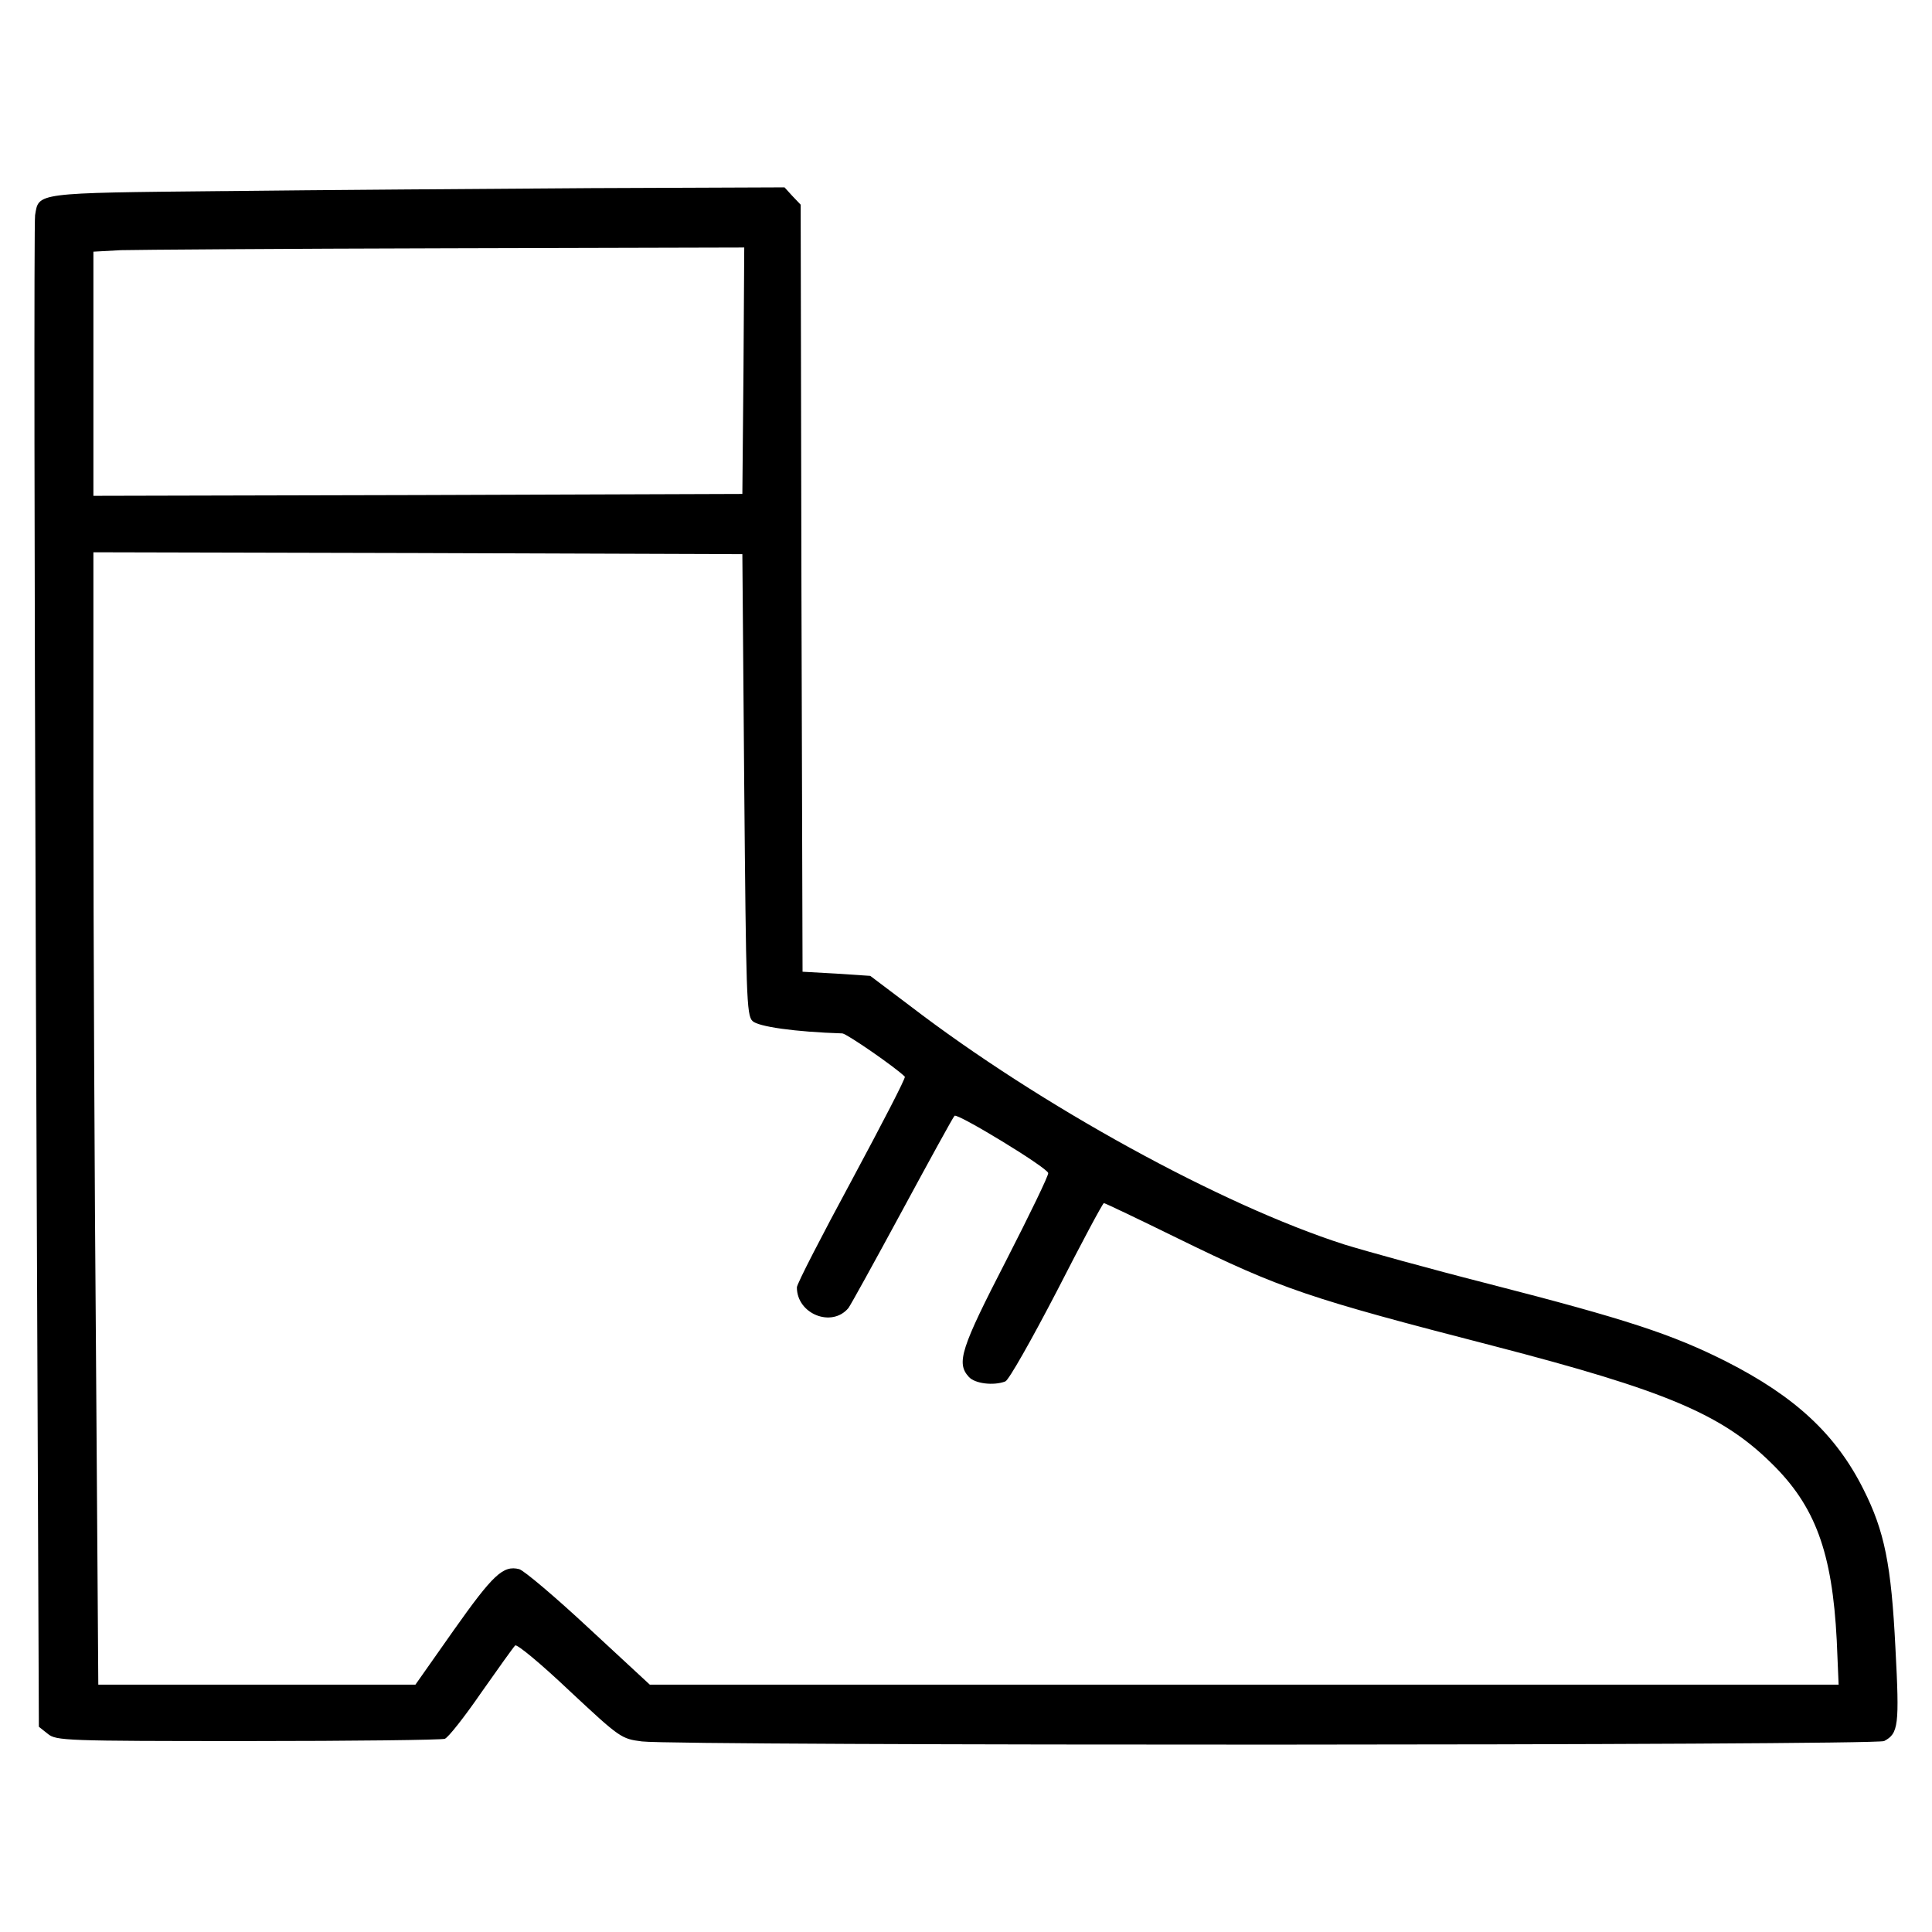 <?xml version="1.0" encoding="UTF-8"?>
<!-- Uploaded to: SVG Repo, www.svgrepo.com, Generator: SVG Repo Mixer Tools -->
<svg fill="#000000" width="800px" height="800px" version="1.1" viewBox="144 144 512 512" xmlns="http://www.w3.org/2000/svg">
 <path d="m203.05 194.64c-50.047 0.5-48.754 0.398-49.75 6.379-0.297 1.691-0.203 92.52 0.203 201.79l0.797 198.8 2.394 1.895c2.191 1.793 4.586 1.895 52.941 1.895 27.918 0 51.344-0.297 52.238-0.598 0.898-0.297 5.285-5.883 9.672-12.262 4.484-6.379 8.473-11.965 8.973-12.465 0.398-0.5 6.781 4.785 14.359 11.965 13.457 12.559 13.758 12.762 19.242 13.457 9.371 1.199 327.01 1.098 329.2-0.102 3.789-1.996 4.086-4.086 2.992-24.625-1.098-22.133-2.891-31.004-8.473-42.074-7.273-14.555-18.141-24.625-36.391-33.895-14.258-7.18-26.32-11.164-62.809-20.535-15.652-3.988-32.898-8.77-38.387-10.469-32.602-10.461-80.559-36.785-115.05-63.203l-10.57-7.977-8.973-0.598-8.973-0.5-0.297-101.59-0.203-101.69-2.191-2.293-2.09-2.293-51.445 0.203c-28.312 0.195-72.086 0.496-97.406 0.793zm137.98 47.555-0.297 32.703-85.941 0.297-86.039 0.203v-64.703l7.281-0.398c3.891-0.102 42.77-0.398 86.238-0.5l78.961-0.203zm0.195 109.67c0.5 55.832 0.598 61.211 2.191 62.711 1.496 1.496 11.266 2.891 23.824 3.289 1.195 0.102 14.055 8.973 16.551 11.465 0.297 0.297-6.082 12.559-14.055 27.418-7.977 14.758-14.555 27.52-14.555 28.414 0 7.078 9.27 10.766 13.66 5.481 0.598-0.797 6.977-12.363 14.258-25.82s13.457-24.727 13.859-25.125c0.699-0.797 24.328 13.559 24.828 15.156 0.195 0.5-4.887 10.969-11.164 23.23-11.965 23.23-13.262 27.121-9.871 30.809 1.598 1.793 6.578 2.394 9.668 1.199 0.898-0.301 6.977-11.07 13.66-23.926 6.578-12.863 12.16-23.332 12.465-23.332 0.297 0 9.074 4.188 19.637 9.371 27.52 13.457 34.293 15.754 83.75 28.516 45.363 11.766 60.316 18.047 73.477 31.004 11.668 11.367 16.152 23.629 17.348 46.961l0.5 11.766-157.53-0.004h-157.52l-16.152-14.953c-8.871-8.273-17.148-15.254-18.445-15.652-4.289-1.098-6.977 1.496-17.348 16.152l-10.168 14.453h-84.043l-0.598-86.047c-0.398-47.258-0.699-114.75-0.699-150.04v-64.004l86.039 0.203 85.941 0.297z"/>
</svg>